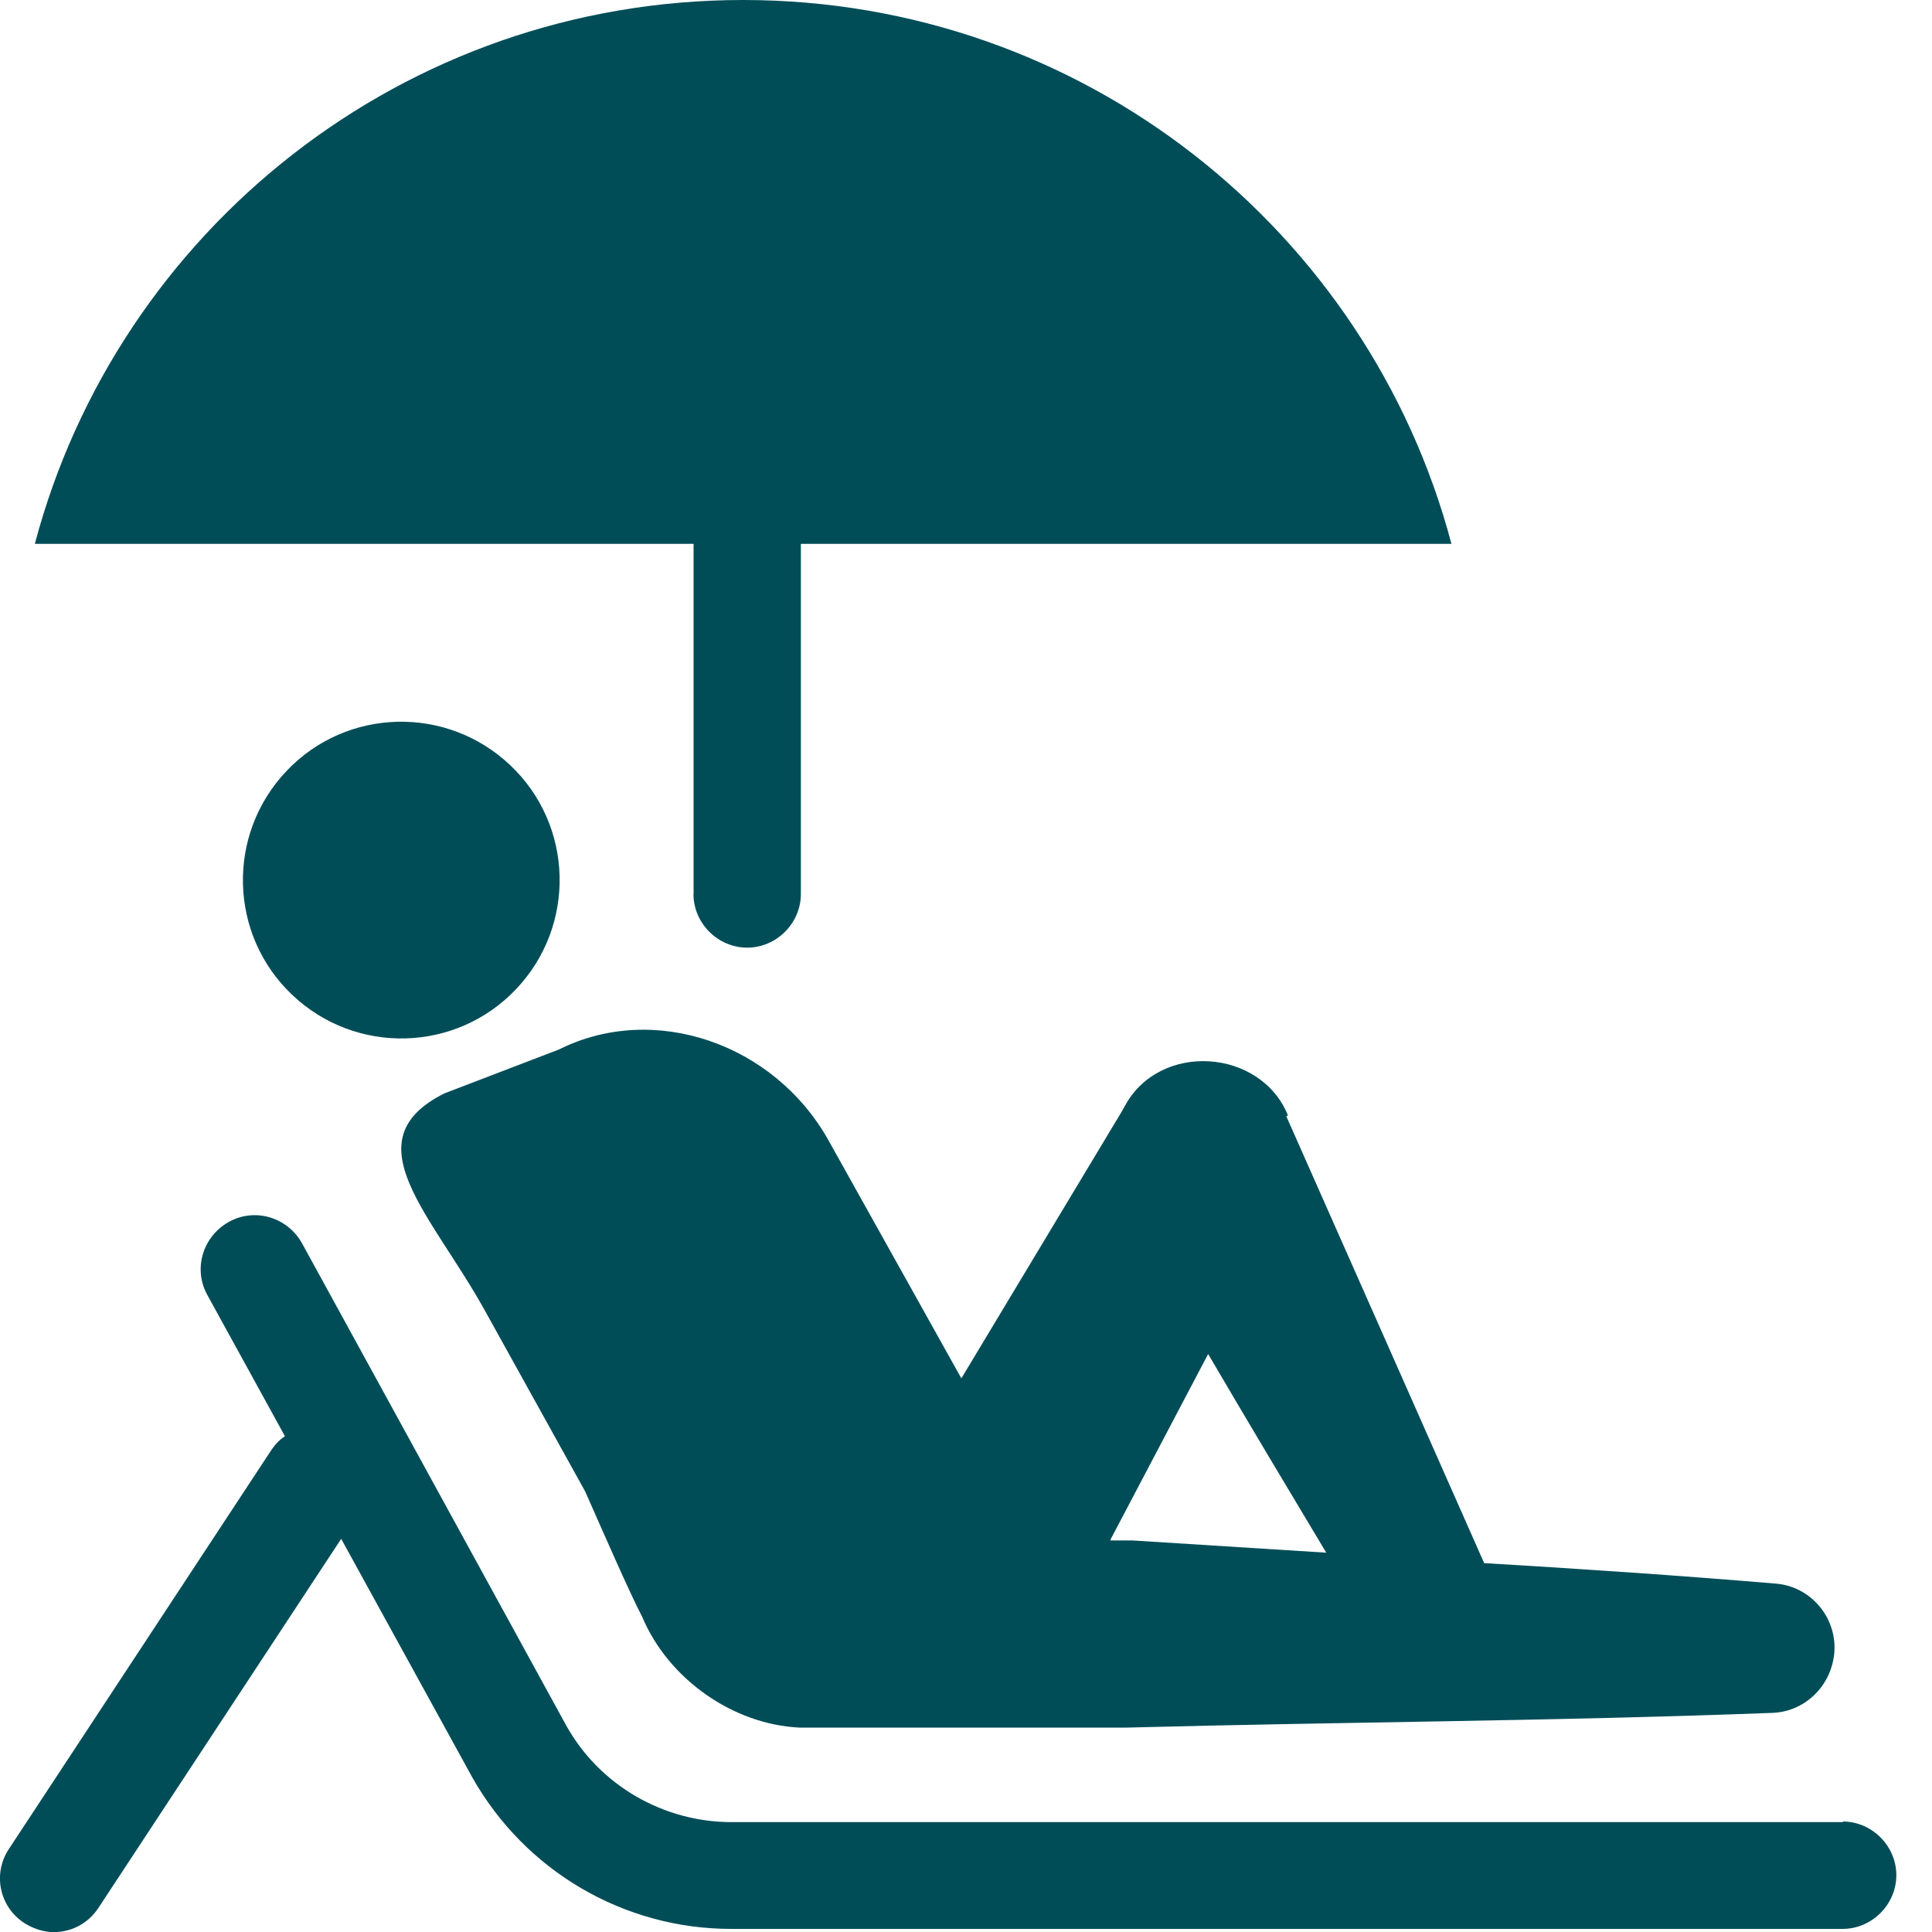 <svg fill="none" height="30" viewBox="0 0 30 30" width="30" xmlns="http://www.w3.org/2000/svg"><g fill="#004d58"><path d="m7.925 11.884c-.986-.936-2.542-.897-3.476.088-.936.986-.897 2.542.088 3.476.986.936 2.542.897 3.476-.088.936-.986.897-2.542-.088-3.476z"/><path d="m19.999 17.32c-.418-1.037-1.984-1.151-2.529-.152l-.064.113-2.478 4.122-2.061-3.692c-.848-1.517-2.719-2.149-4.184-1.416l-1.782.683c-1.467.733-.189 1.883.644 3.401l1.542 2.781c.329.745.683 1.556.885 1.947.405.961 1.404 1.669 2.441 1.719h5.082c3.338-.088 6.675-.101 10.013-.228.506-.012.922-.405.974-.922.051-.556-.366-1.05-.922-1.087-1.504-.126-3.009-.228-4.514-.317-.228-.519-3.073-6.94-3.073-6.94zm-2.756 6.588 1.517-2.883c.607 1.037 1.303 2.2 1.834 3.085-.998-.064-2.011-.126-3.009-.19h-.342z"/><path d="m28.622 28.294h-17.258c-1.062 0-2.048-.568-2.567-1.492l-4.108-7.498c-.228-.405-.733-.556-1.138-.329-.405.228-.556.733-.329 1.138l1.202 2.188c-.076.051-.14.113-.202.202l-4.084 6.208c-.253.379-.152.897.241 1.151.14.088.303.14.455.14.266 0 .531-.126.696-.379l3.768-5.728 2.036 3.705c.821 1.453 2.352 2.352 4.02 2.352h17.258c.455 0 .834-.379.834-.834 0-.455-.379-.834-.834-.834z"/><path d="m10.768 13.881c0 .455.379.834.834.834s.834-.379.834-.834v-5.436h10.102c-1.29-4.868-5.728-8.445-10.999-8.445-5.271-.001-9.709 3.577-10.998 8.445h10.229v5.436z"/></g></svg>